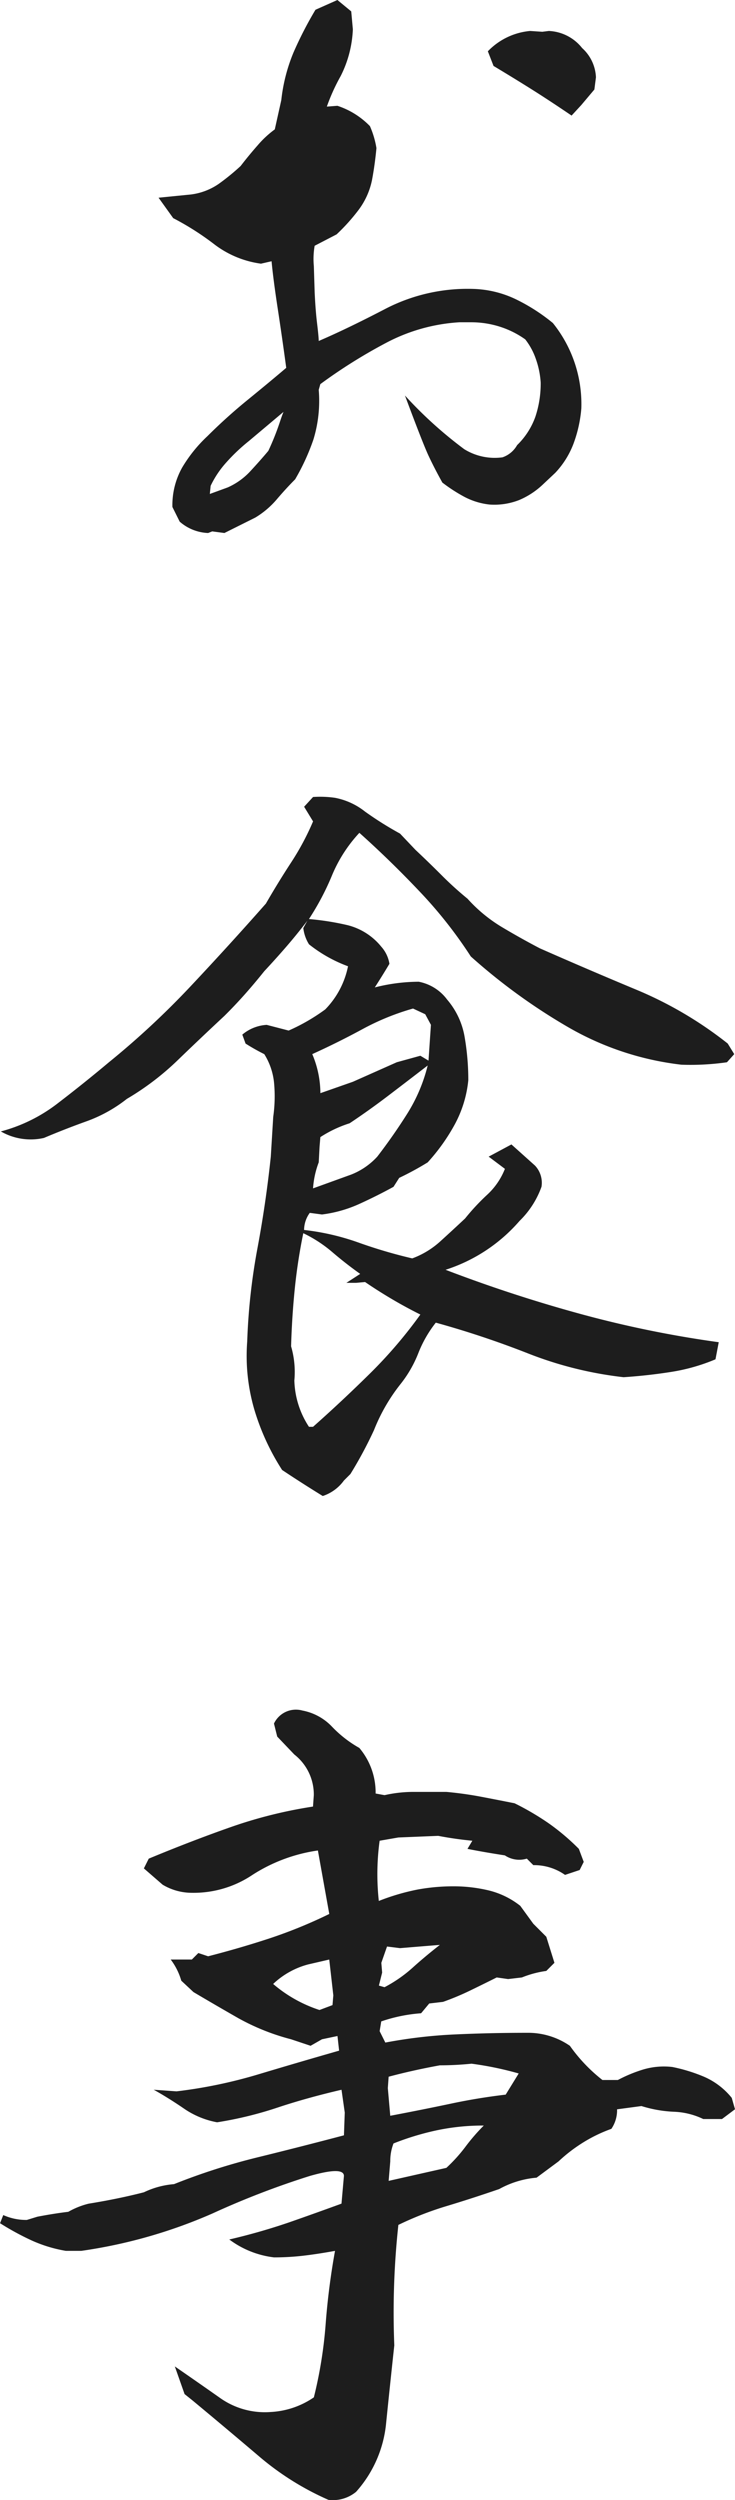 <svg xmlns="http://www.w3.org/2000/svg" width="70.625" height="240.022" viewBox="0 0 70.625 240.022">
  <g id="グループ_2292" data-name="グループ 2292" transform="translate(-908.375 -278.219)">
    <path id="パス_5498" data-name="パス 5498" d="M24.688-4.609A4.4,4.4,0,0,1,21.953-5.7l-.7-1.406a7.368,7.368,0,0,1,.938-3.789,13.655,13.655,0,0,1,2.422-3.008,51.715,51.715,0,0,1,3.906-3.516q2.109-1.719,3.672-3.047-.391-2.891-.82-5.7T30.781-30.7l-1.016.234A9.482,9.482,0,0,1,25.313-32.3a26.474,26.474,0,0,0-3.984-2.539L19.922-36.8l3.125-.312A6.036,6.036,0,0,0,25.7-38.125a21.734,21.734,0,0,0,2.109-1.719q.781-1.016,1.641-1.992a9.551,9.551,0,0,1,1.641-1.523l.625-2.812a16.533,16.533,0,0,1,1.172-4.57A36.206,36.206,0,0,1,35-54.844l2.109-.937,1.328,1.094.156,1.719a10.888,10.888,0,0,1-1.172,4.492,18.666,18.666,0,0,0-1.328,2.93l1.016-.078a7.7,7.7,0,0,1,3.125,1.953,8.746,8.746,0,0,1,.625,2.109q-.156,1.641-.43,3.086a7.146,7.146,0,0,1-1.289,2.852,18.629,18.629,0,0,1-2.109,2.344l-2.109,1.094a7.354,7.354,0,0,0-.078,1.953l.078,2.5q.078,1.719.234,3.008t.156,1.68q2.734-1.172,6.484-3.125a17.173,17.173,0,0,1,8.359-1.875,10.133,10.133,0,0,1,4.063.977,17.865,17.865,0,0,1,3.594,2.3,12.4,12.4,0,0,1,2.148,3.984,12.429,12.429,0,0,1,.586,4.219A12.642,12.642,0,0,1,59.8-13.2a8.384,8.384,0,0,1-1.758,2.813L56.8-9.219A7.605,7.605,0,0,1,54.57-7.773a6.521,6.521,0,0,1-2.852.43A6.748,6.748,0,0,1,49.3-8.086a15.332,15.332,0,0,1-2.109-1.367q-.781-1.406-1.328-2.578t-2.266-5.781a39.968,39.968,0,0,0,5.7,5.156,5.566,5.566,0,0,0,3.672.781,2.567,2.567,0,0,0,1.406-1.172,7.122,7.122,0,0,0,1.758-2.734,10.086,10.086,0,0,0,.508-3.281,8.356,8.356,0,0,0-.469-2.266A6.441,6.441,0,0,0,55.156-23.2a8.8,8.8,0,0,0-2.422-1.211,9.081,9.081,0,0,0-2.812-.43H48.828a17.242,17.242,0,0,0-7.07,1.992,50.1,50.1,0,0,0-6.289,3.945l-.156.547a12.7,12.7,0,0,1-.508,4.766,21.02,21.02,0,0,1-1.758,3.828q-.859.859-1.758,1.914a8.344,8.344,0,0,1-2.07,1.758L26.25-4.609l-1.172-.156Zm1.875-4.375a6.608,6.608,0,0,0,2.109-1.484q1.016-1.094,1.8-2.031a24.932,24.932,0,0,0,1.094-2.734q.469-1.406.469-1.094l-3.437,2.891a17.675,17.675,0,0,0-2.148,2.031,9.354,9.354,0,0,0-1.523,2.266l-.078.781Zm33.047-35.7q-2.187-1.484-3.867-2.539t-3.633-2.227l-.547-1.406a6.432,6.432,0,0,1,4.063-1.953l1.172.078.625-.078a4.317,4.317,0,0,1,3.2,1.641,4,4,0,0,1,1.328,2.813L61.8-47.187,60.547-45.7ZM35.7,87.844q-2.031-1.25-3.906-2.5A22.612,22.612,0,0,1,29.141,79.6a18.343,18.343,0,0,1-.7-6.6,59.358,59.358,0,0,1,.977-8.906q.82-4.375,1.289-8.828l.234-3.828a13.965,13.965,0,0,0,.078-3.281,6.345,6.345,0,0,0-.937-2.734,20.022,20.022,0,0,1-1.8-1.016l-.312-.859a3.988,3.988,0,0,1,2.344-.937l2.109.547a18.573,18.573,0,0,0,3.516-2.031,8.228,8.228,0,0,0,2.188-4.141,13.5,13.5,0,0,1-3.75-2.109,3.757,3.757,0,0,1-.547-1.562l.391-.7q-1.016,1.328-2.031,2.5t-2.109,2.344q-.937,1.172-1.875,2.227T26.25,41.75q-2.266,2.109-4.492,4.258a25.977,25.977,0,0,1-4.883,3.711,13.807,13.807,0,0,1-3.867,2.148q-2.07.742-4.1,1.6a5.747,5.747,0,0,1-4.141-.625,15.345,15.345,0,0,0,5.469-2.7q2.5-1.914,4.922-3.945a79.769,79.769,0,0,0,7.852-7.3q3.711-3.945,7.227-7.93,1.172-2.031,2.422-3.945a25.084,25.084,0,0,0,2.109-3.945l-.859-1.406.859-.937a10.075,10.075,0,0,1,2.109.078,6.658,6.658,0,0,1,2.891,1.328,32.8,32.8,0,0,0,3.359,2.109l1.484,1.563q1.25,1.172,2.5,2.422a32.775,32.775,0,0,0,2.5,2.266,14.407,14.407,0,0,0,3.32,2.734q1.836,1.094,3.633,2.031,4.609,2.031,9.3,3.984a37.165,37.165,0,0,1,8.75,5.156l.625,1.016-.7.781a24.654,24.654,0,0,1-4.375.234A28.17,28.17,0,0,1,59.3,42.844a56.529,56.529,0,0,1-9.375-6.8A42.52,42.52,0,0,0,45,29.8q-2.812-2.969-5.781-5.625A13.7,13.7,0,0,0,36.6,28.234a25.176,25.176,0,0,1-2.227,4.219,25.587,25.587,0,0,1,3.711.586,6.059,6.059,0,0,1,3.242,2.07,3.216,3.216,0,0,1,.781,1.641q-.7,1.172-1.406,2.266a17.379,17.379,0,0,1,4.219-.547,4.436,4.436,0,0,1,2.734,1.719,7.4,7.4,0,0,1,1.68,3.594,24.235,24.235,0,0,1,.352,4.141A11.218,11.218,0,0,1,48.4,52.141a18.565,18.565,0,0,1-2.617,3.672A28.686,28.686,0,0,1,43.047,57.3l-.547.859q-1.563.859-3.281,1.641a12.332,12.332,0,0,1-3.594,1.016l-1.172-.156a2.817,2.817,0,0,0-.547,1.641,23.217,23.217,0,0,1,5.234,1.211A47.192,47.192,0,0,0,44.3,65.031a8.246,8.246,0,0,0,2.7-1.641Q48.2,62.3,49.375,61.2a21.338,21.338,0,0,1,2.109-2.266,6.735,6.735,0,0,0,1.719-2.5l-1.562-1.172q1.172-.625,2.188-1.172l2.266,2.031a2.409,2.409,0,0,1,.625,2.031,8.636,8.636,0,0,1-2.109,3.281A15.781,15.781,0,0,1,47.5,66.125q6.328,2.422,12.891,4.219A104.7,104.7,0,0,0,73.75,73.078l-.312,1.641A18.149,18.149,0,0,1,69.18,75.93q-2.227.352-4.57.508a36.161,36.161,0,0,1-9.141-2.266A89.248,89.248,0,0,0,46.563,71.2a11.488,11.488,0,0,0-1.68,2.93,11.488,11.488,0,0,1-1.68,2.93,17.4,17.4,0,0,0-2.578,4.453,39.429,39.429,0,0,1-2.266,4.219l-.625.625A4.1,4.1,0,0,1,35.7,87.844ZM34.766,81.2q2.734-2.422,5.43-5.078a44.131,44.131,0,0,0,4.883-5.7q-1.406-.7-2.734-1.484T39.766,67.3l-.859.078h-.937l1.328-.859q-1.328-.937-2.656-2.07a12.721,12.721,0,0,0-2.812-1.836,53.1,53.1,0,0,0-.82,5.352q-.273,2.7-.352,5.508a8.808,8.808,0,0,1,.313,3.281A8.49,8.49,0,0,0,34.375,81.2Zm3.672-24.219a6.735,6.735,0,0,0,2.5-1.719q1.563-2.031,2.891-4.141a15.766,15.766,0,0,0,1.953-4.609q-2.031,1.563-3.828,2.93t-3.672,2.617a11.571,11.571,0,0,0-2.812,1.328l-.078.938-.078,1.484a8.626,8.626,0,0,0-.547,2.5Zm.156-8.906L42.813,46.2l2.266-.625.781.469.234-3.437-.547-1.016-1.172-.547a23.768,23.768,0,0,0-4.883,1.992q-2.383,1.289-4.8,2.383a9.684,9.684,0,0,1,.781,3.75ZM36.25,184.219A26.914,26.914,0,0,1,29.531,180q-3.125-2.656-6.328-5.312l-.781-.625-.937-2.656q2.266,1.563,4.375,3.047a7.434,7.434,0,0,0,4.844,1.328,8.041,8.041,0,0,0,4.141-1.406,42.11,42.11,0,0,0,1.133-7.031,68.211,68.211,0,0,1,.9-7.031q-1.719.312-3.086.469a24.406,24.406,0,0,1-2.773.156,8.939,8.939,0,0,1-4.3-1.719,59.136,59.136,0,0,0,5.742-1.641q2.461-.859,5.039-1.8l.234-2.656q0-.937-3.281,0a80.308,80.308,0,0,0-9.336,3.594A48.243,48.243,0,0,1,12.5,160.313H11.016A13.342,13.342,0,0,1,7.7,159.3a26.173,26.173,0,0,1-3.008-1.641L5,156.875a5.343,5.343,0,0,0,2.266.469l1.016-.312q1.641-.312,2.969-.469a7.539,7.539,0,0,1,1.953-.781q2.891-.469,5.313-1.094a8.141,8.141,0,0,1,2.891-.781,60.344,60.344,0,0,1,8.047-2.578q4.141-1.016,8.281-2.109l.078-2.187-.312-2.187q-3.359.781-6.172,1.719a36.008,36.008,0,0,1-5.781,1.406,8.224,8.224,0,0,1-3.2-1.328q-1.484-1.016-2.891-1.8l2.188.156a46.2,46.2,0,0,0,7.891-1.641q3.906-1.172,7.734-2.266l-.156-1.406L35.625,140l-1.094.625L32.656,140a21.525,21.525,0,0,1-5.078-2.031q-2.188-1.25-4.3-2.5l-1.172-1.094a6.2,6.2,0,0,0-1.016-2.031h2.031l.625-.625.938.313q3.047-.781,5.9-1.719a45.916,45.916,0,0,0,5.742-2.344l-1.094-6.094a15.69,15.69,0,0,0-6.289,2.344,10.137,10.137,0,0,1-5.82,1.719,5.46,5.46,0,0,1-2.812-.781l-1.8-1.562.469-.937q4.141-1.719,7.93-3.047a43.83,43.83,0,0,1,7.852-1.953l.078-1.094a4.881,4.881,0,0,0-1.875-3.906l-1.641-1.719-.312-1.25a2.332,2.332,0,0,1,2.734-1.25A5.267,5.267,0,0,1,36.6,110a11.255,11.255,0,0,0,2.617,2.031,6.627,6.627,0,0,1,1.563,4.375l.859.156a12.611,12.611,0,0,1,2.891-.312h3.047q1.719.156,3.359.469t3.2.625a26,26,0,0,1,3.32,1.953,21.687,21.687,0,0,1,2.852,2.422l.469,1.25-.391.781-1.406.469a5.152,5.152,0,0,0-3.047-.937l-.625-.625a2.483,2.483,0,0,1-2.109-.312q-2.031-.313-3.594-.625l.469-.781q-1.641-.156-3.281-.469l-3.828.156-1.8.313a23.787,23.787,0,0,0-.078,5.781,21.333,21.333,0,0,1,3.711-1.094,18.972,18.972,0,0,1,3.477-.312,14.454,14.454,0,0,1,3.359.391,7.907,7.907,0,0,1,3.047,1.484l1.25,1.719,1.25,1.25.781,2.5-.781.781a9.778,9.778,0,0,0-2.344.625l-1.328.156-1.094-.156q-1.25.625-2.539,1.25a25.284,25.284,0,0,1-2.617,1.094l-1.328.156-.781.938a15.138,15.138,0,0,0-3.828.781l-.156.938.547,1.094a47.252,47.252,0,0,1,6.68-.781q3.4-.156,6.914-.156a7.072,7.072,0,0,1,4.141,1.25,15.574,15.574,0,0,0,3.125,3.281h1.484a13.592,13.592,0,0,1,2.461-1.016,6.965,6.965,0,0,1,2.773-.234,15.836,15.836,0,0,1,3.047.938A6.992,6.992,0,0,1,75,145.625l.313,1.094-1.25.938h-1.8a7.079,7.079,0,0,0-2.852-.7,12.173,12.173,0,0,1-3.086-.547l-2.344.313a3.186,3.186,0,0,1-.547,1.875,14.109,14.109,0,0,0-2.617,1.25,15.011,15.011,0,0,0-2.461,1.875l-2.109,1.563a9,9,0,0,0-3.594,1.094q-2.734.938-5.078,1.641a31.239,31.239,0,0,0-4.609,1.8,78.024,78.024,0,0,0-.391,11.563q-.391,3.594-.781,7.422a11.5,11.5,0,0,1-2.891,6.641A3.512,3.512,0,0,1,36.25,184.219Zm11.328-31.875a15.044,15.044,0,0,0,1.836-2.031,18.926,18.926,0,0,1,1.758-2.031,21.4,21.4,0,0,0-4.57.469A25.874,25.874,0,0,0,42.5,150a4.588,4.588,0,0,0-.312,1.719l-.156,1.875Zm5.7-7.031,1.25-2.031A31.741,31.741,0,0,0,50,142.344q-1.563.156-3.047.156-2.578.469-4.922,1.094l-.078,1.094.234,2.656q3.281-.625,5.859-1.172T53.281,145.313Zm-16.641-8.594.078-.937-.391-3.437-2.031.469a7.768,7.768,0,0,0-3.359,1.875,13.052,13.052,0,0,0,4.453,2.5Zm5-1.719a13.113,13.113,0,0,0,2.7-1.875q1.211-1.094,2.617-2.187-1.953.156-3.828.313l-1.25-.156-.547,1.563.078.938-.312,1.25Z" transform="translate(903.688 334)" fill="#1d1d1d"/>
  </g>
</svg>
